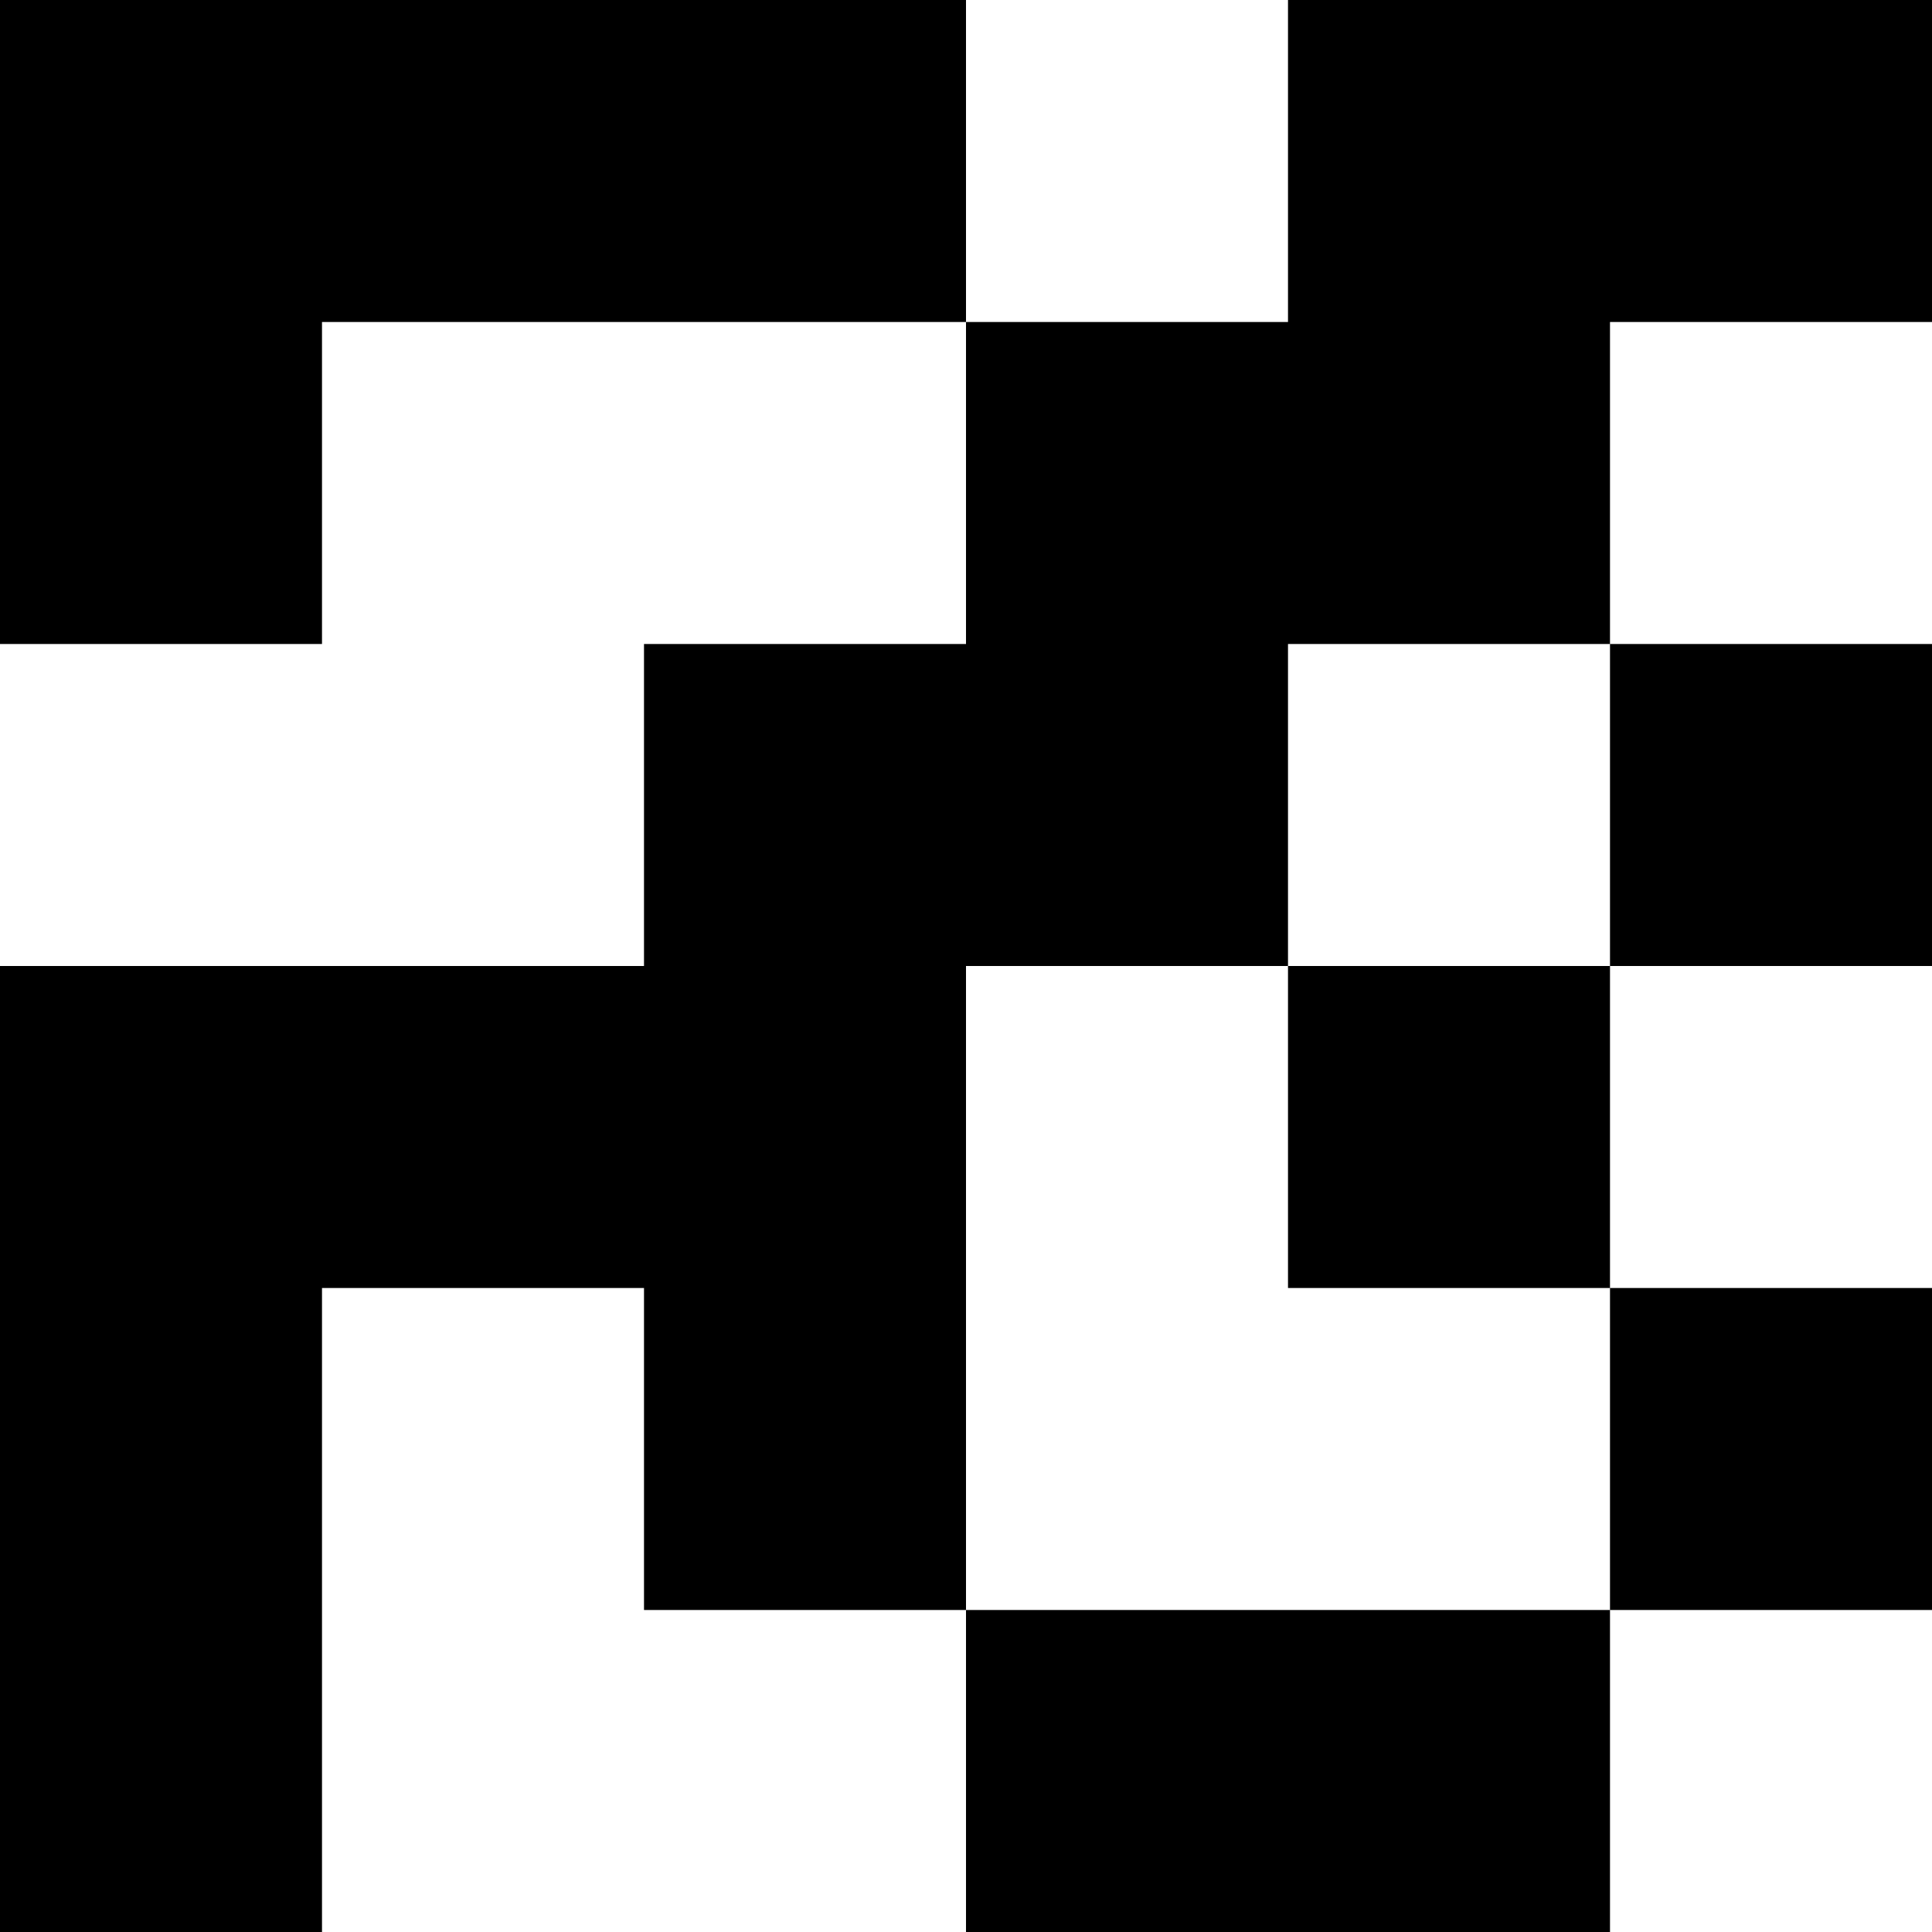 <svg viewBox="0 0 6 6" xmlns="http://www.w3.org/2000/svg"><path d="M5,1h1l0-1L4,0v1H3V0L0,0v0v0v2h1V1h0h1h1v1v0v0l0,0H2v1H1H0h0v3h0v0h2v0H1l0-2h1l0,1h1v1h3v0H5v0V5h1V4H5v1H3 l0-2l1,0v1h1V3h1V2H5V1z M5,3H4V2h1V3z"></path></svg>